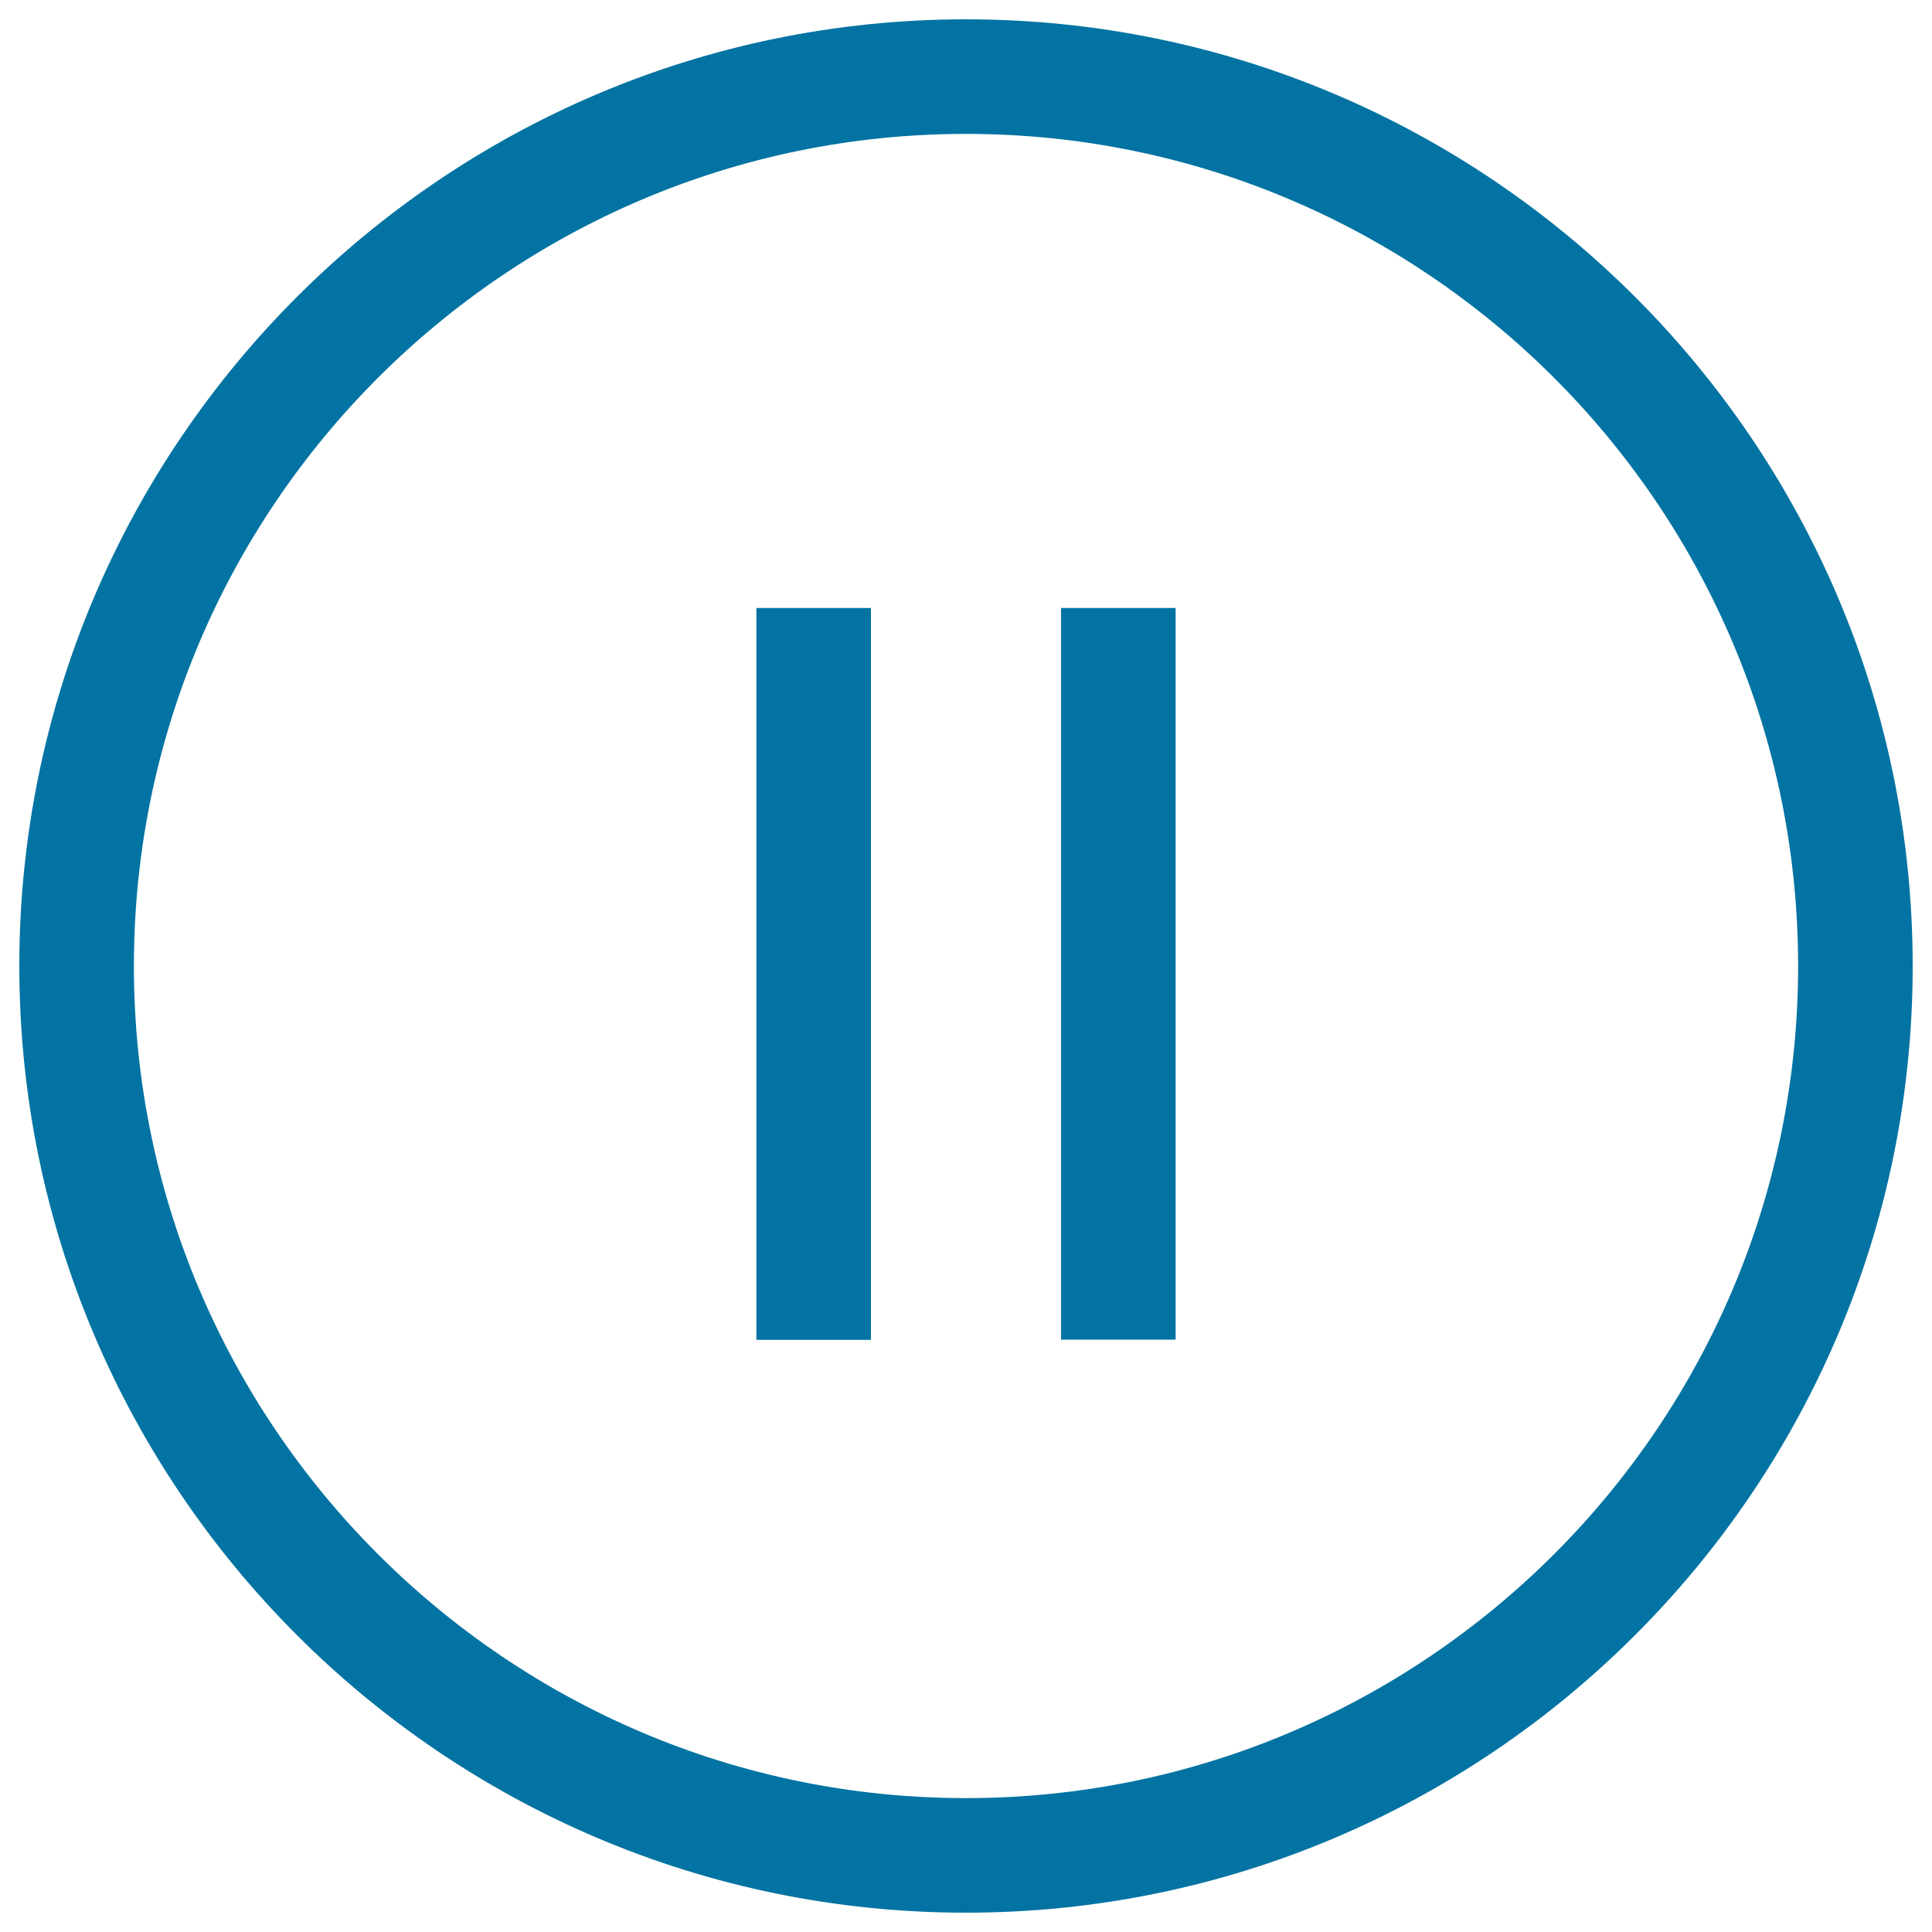 <svg xmlns="http://www.w3.org/2000/svg" viewBox="0 0 1000 1000" style="fill:#0273a2">
<title>Pause Button Circle SVG icon</title>
<g><g><path d="M500,990C229.8,990,10,770.2,10,500C10,229.8,229.8,10,500,10c270.2,0,490,219.8,490,490C990,770.2,770.2,990,500,990z M500,69.3C262.5,69.3,69.3,262.5,69.3,500c0,237.5,193.2,430.7,430.7,430.7c237.5,0,430.7-193.2,430.7-430.7C930.7,262.5,737.5,69.3,500,69.3z"/><rect x="549.2" y="314.7" width="59.3" height="378.7"/><rect x="391.5" y="314.7" width="59.3" height="378.8"/></g></g>
</svg>